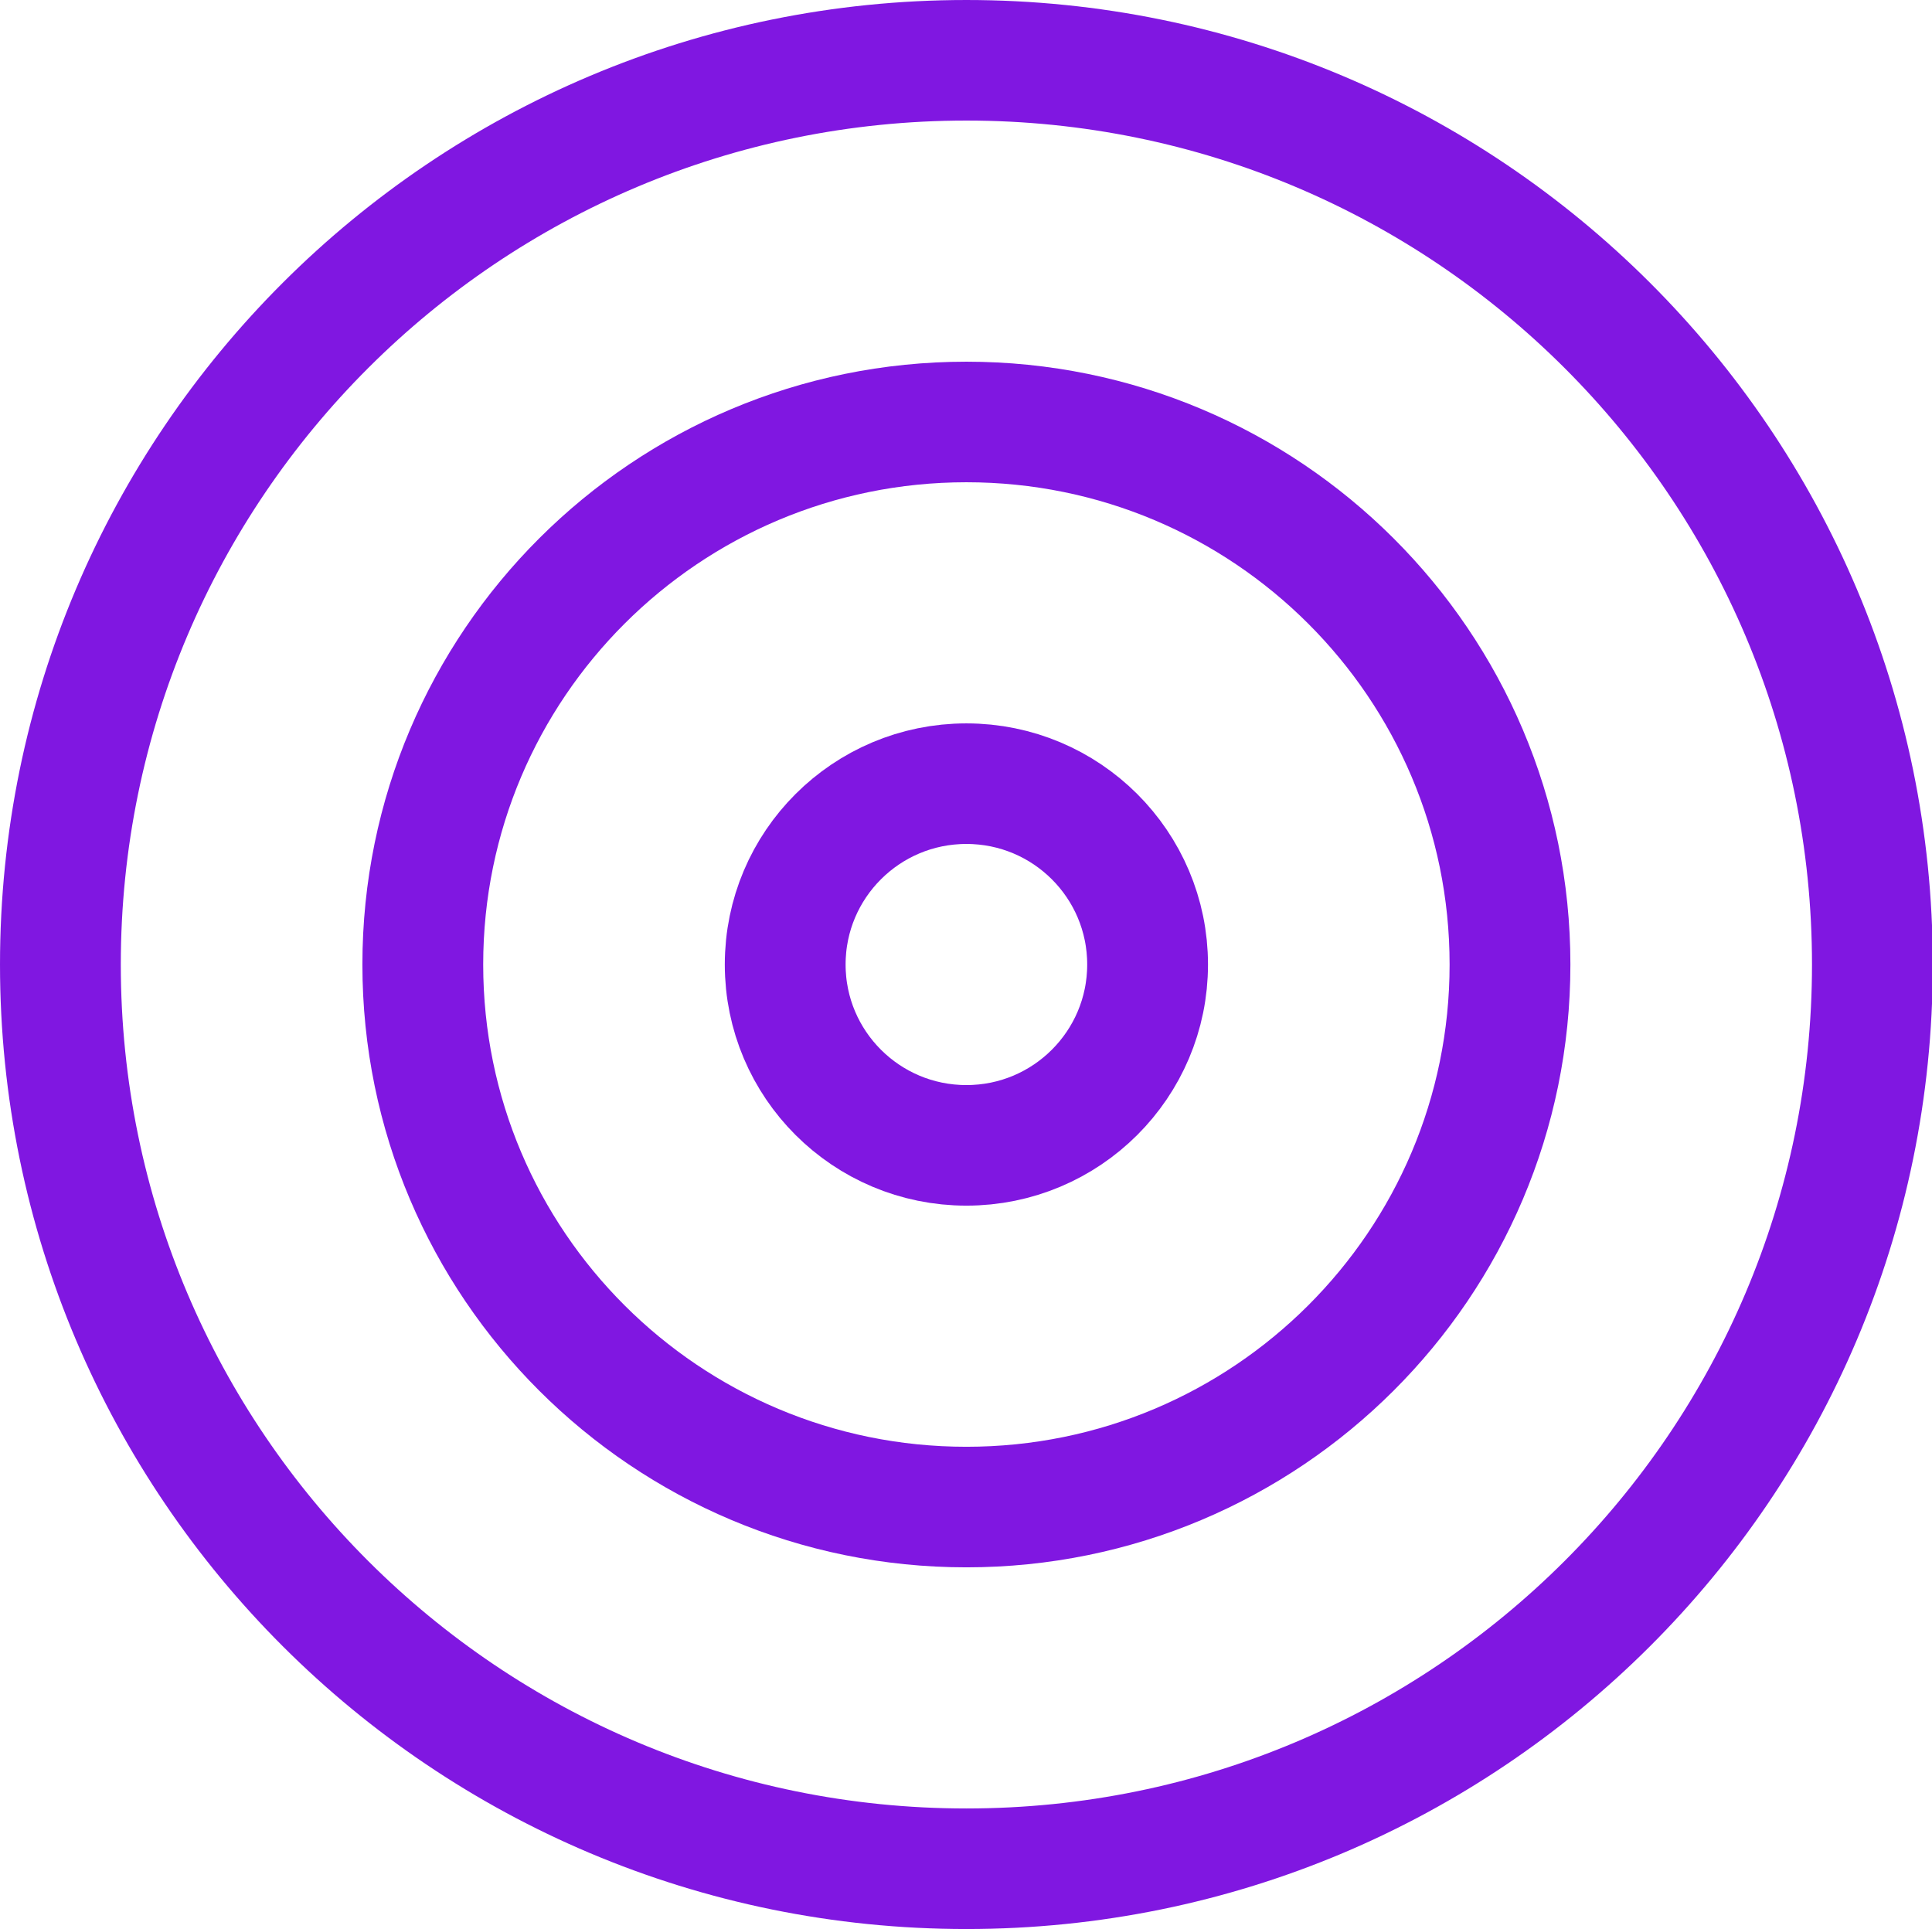 <svg xmlns="http://www.w3.org/2000/svg" xmlns:xlink="http://www.w3.org/1999/xlink" width="631" height="630" xml:space="preserve"><g transform="translate(-359 -36)"><path d="M610.312 315C610.312 478.097 478.097 610.312 315 610.312 151.903 610.312 19.688 478.097 19.688 315 19.688 151.903 151.903 19.688 315 19.688 478.097 19.688 610.312 151.903 610.312 315Z" stroke="#8017E1" stroke-width="39.375" stroke-miterlimit="10" fill="none" transform="matrix(1.002 0 0 1 359 36)"></path><path d="M492.188 315C492.188 412.858 412.858 492.188 315 492.188 217.142 492.188 137.812 412.858 137.812 315 137.812 217.142 217.142 137.812 315 137.812 412.858 137.812 492.188 217.142 492.188 315Z" stroke="#8017E1" stroke-width="39.375" stroke-miterlimit="10" fill="none" transform="matrix(1.002 0 0 1 359 36)"></path><path d="M374.062 315C374.062 347.619 347.619 374.062 315 374.062 282.381 374.062 255.938 347.619 255.938 315 255.938 282.381 282.381 255.938 315 255.938 347.619 255.938 374.062 282.381 374.062 315Z" stroke="#8017E1" stroke-width="39.375" stroke-miterlimit="10" fill="none" transform="matrix(1.002 0 0 1 359 36)"></path></g></svg>